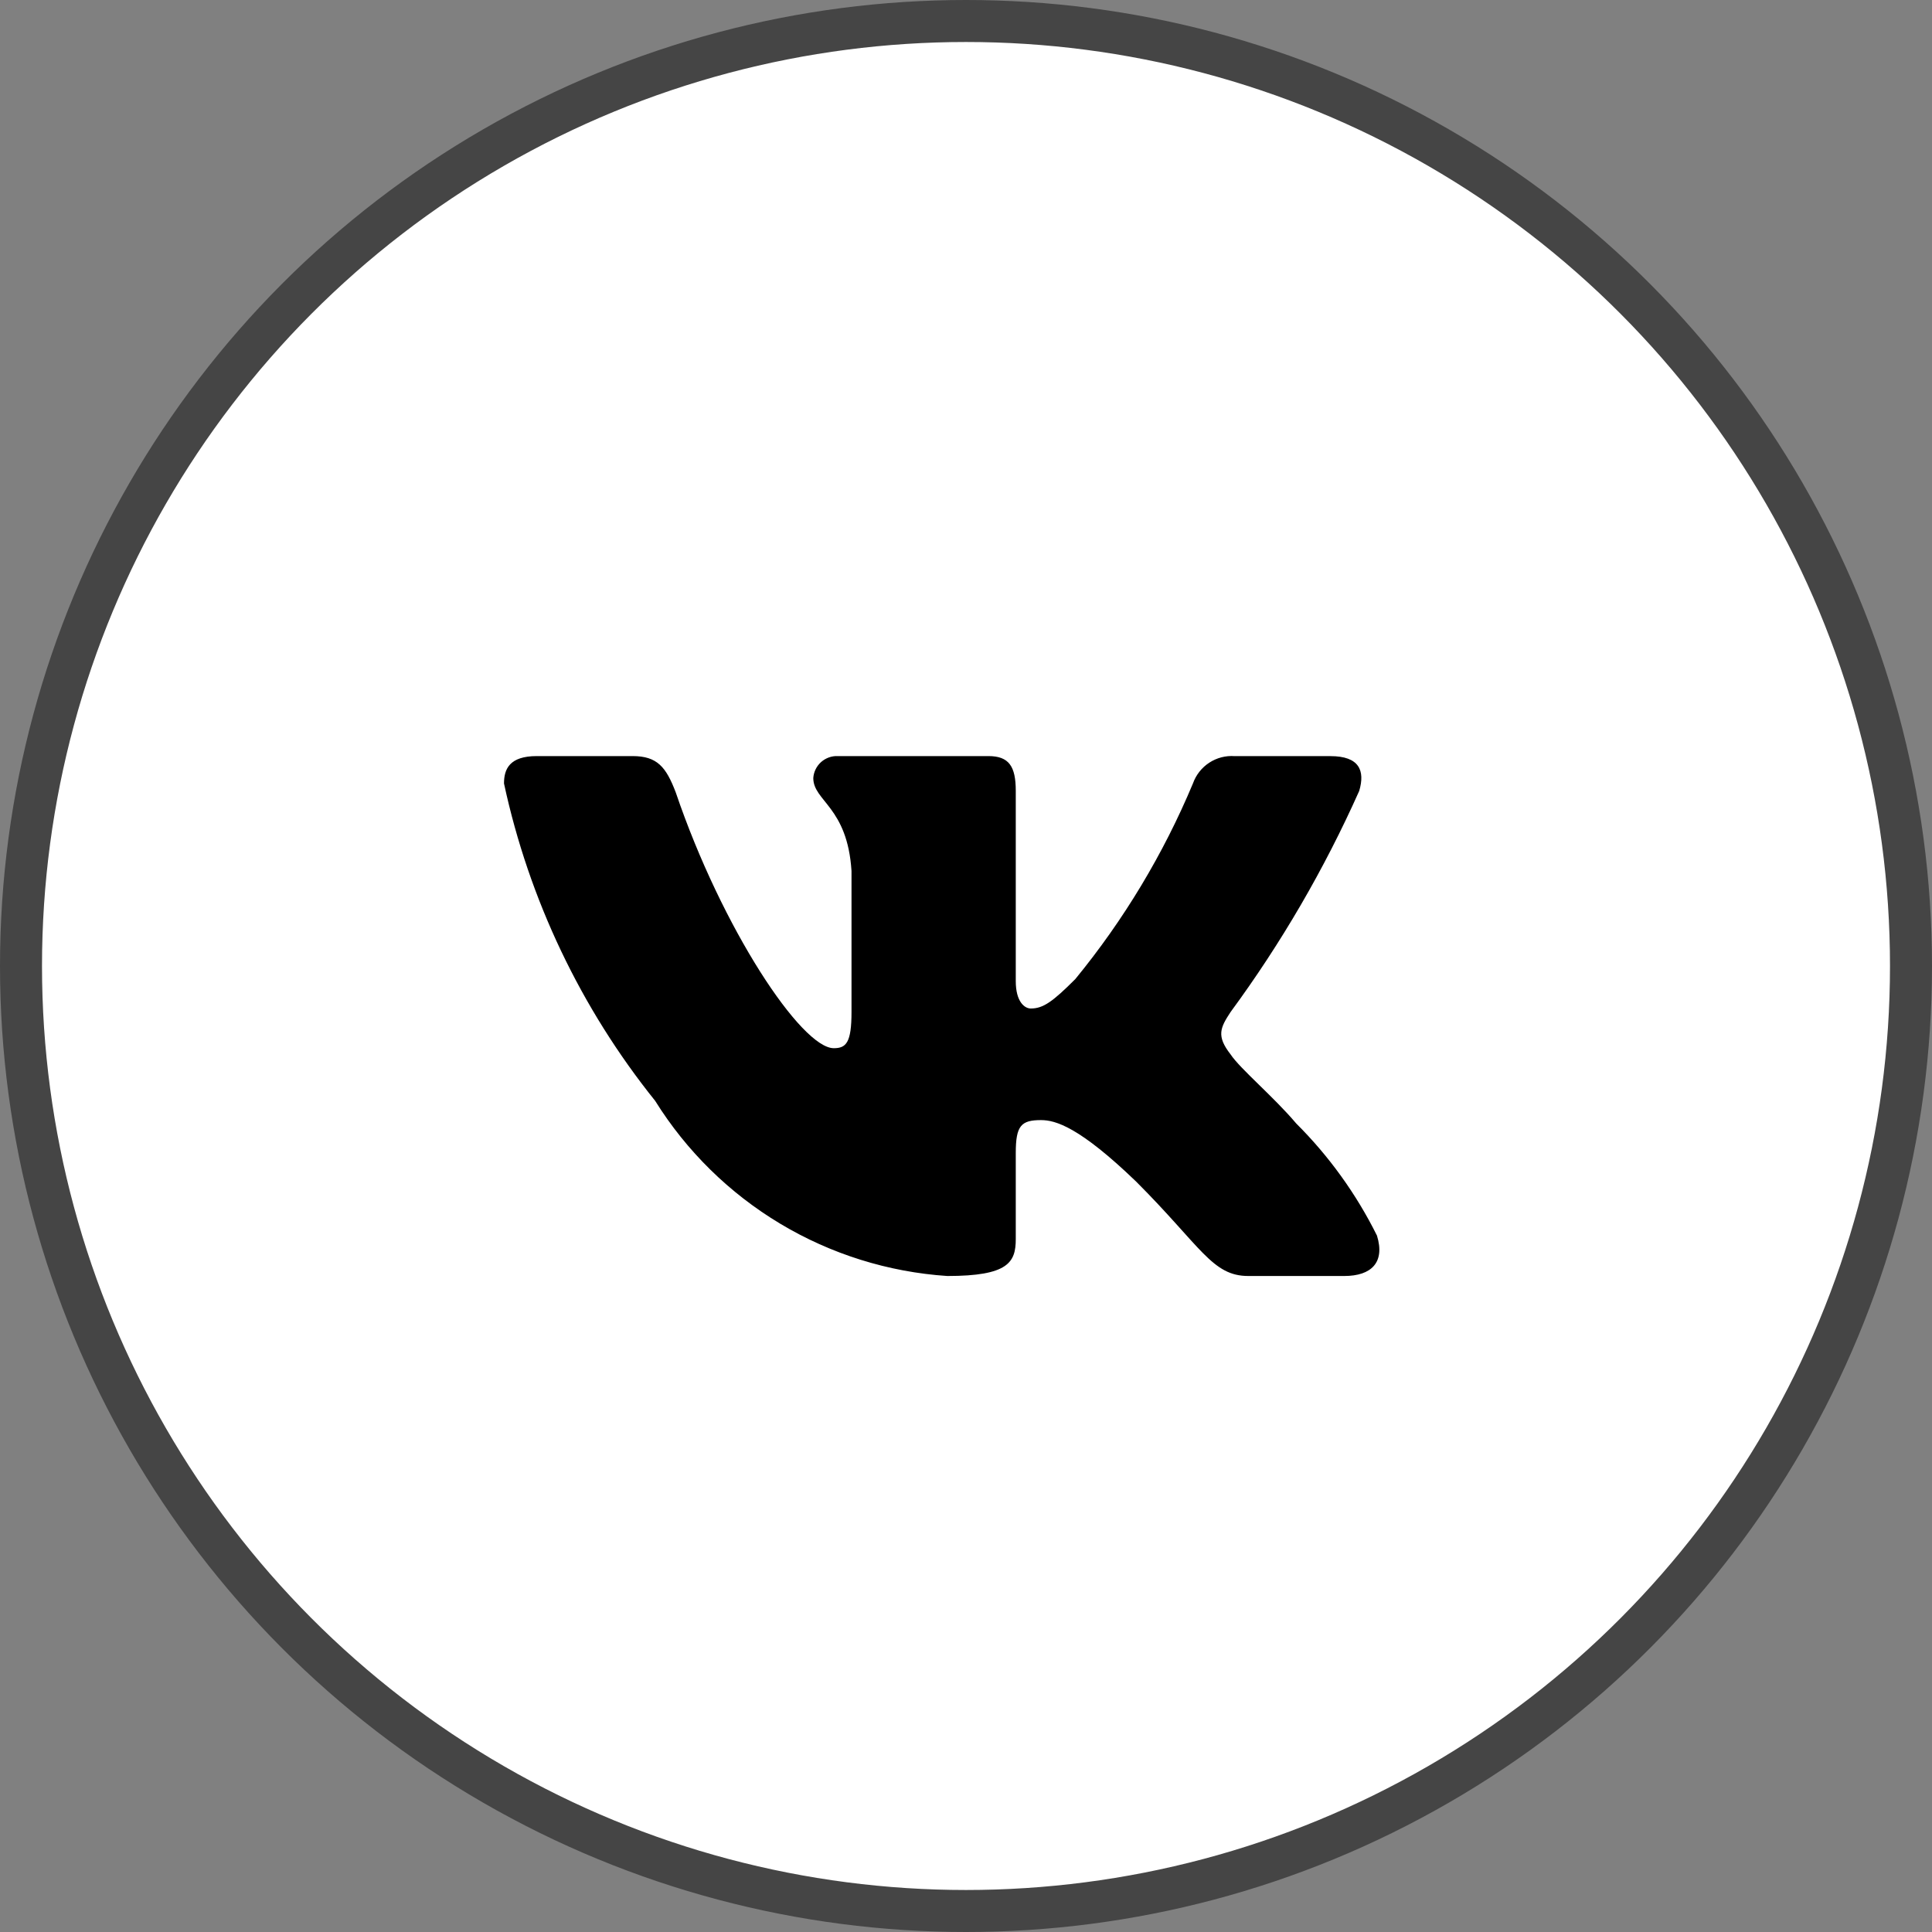 <?xml version="1.0" encoding="UTF-8"?> <svg xmlns="http://www.w3.org/2000/svg" width="46" height="46" viewBox="0 0 46 46" fill="none"><rect x="0" y="0" width="46" height="46" fill="#808080" stroke="none"/><circle cx="23" cy="23" r="22.5" fill="white" stroke="#454545"></circle><path d="M32.004 30.381H29.722C28.859 30.381 28.599 29.681 27.052 28.134C25.7 26.831 25.129 26.669 24.787 26.669C24.314 26.669 24.185 26.799 24.185 27.45V29.502C24.185 30.056 24.005 30.381 22.555 30.381C21.148 30.287 19.784 29.86 18.575 29.135C17.366 28.41 16.346 27.408 15.6 26.212C13.829 24.006 12.596 21.418 12 18.654C12 18.311 12.13 18.002 12.782 18.002H15.062C15.648 18.002 15.859 18.262 16.089 18.866C17.196 22.123 19.085 24.957 19.852 24.957C20.146 24.957 20.274 24.828 20.274 24.095V20.738C20.177 19.207 19.364 19.078 19.364 18.524C19.374 18.378 19.441 18.242 19.55 18.144C19.66 18.047 19.803 17.995 19.949 18.002H23.533C24.023 18.002 24.185 18.245 24.185 18.831V23.361C24.185 23.851 24.395 24.012 24.543 24.012C24.837 24.012 25.063 23.851 25.602 23.312C26.757 21.903 27.701 20.333 28.404 18.652C28.476 18.45 28.612 18.277 28.791 18.16C28.97 18.043 29.183 17.987 29.397 18.003H31.678C32.362 18.003 32.507 18.345 32.362 18.832C31.532 20.691 30.506 22.455 29.3 24.095C29.054 24.47 28.956 24.665 29.3 25.105C29.526 25.447 30.326 26.114 30.863 26.75C31.645 27.529 32.294 28.431 32.785 29.419C32.981 30.055 32.655 30.381 32.004 30.381Z" fill="black"></path></svg> 
